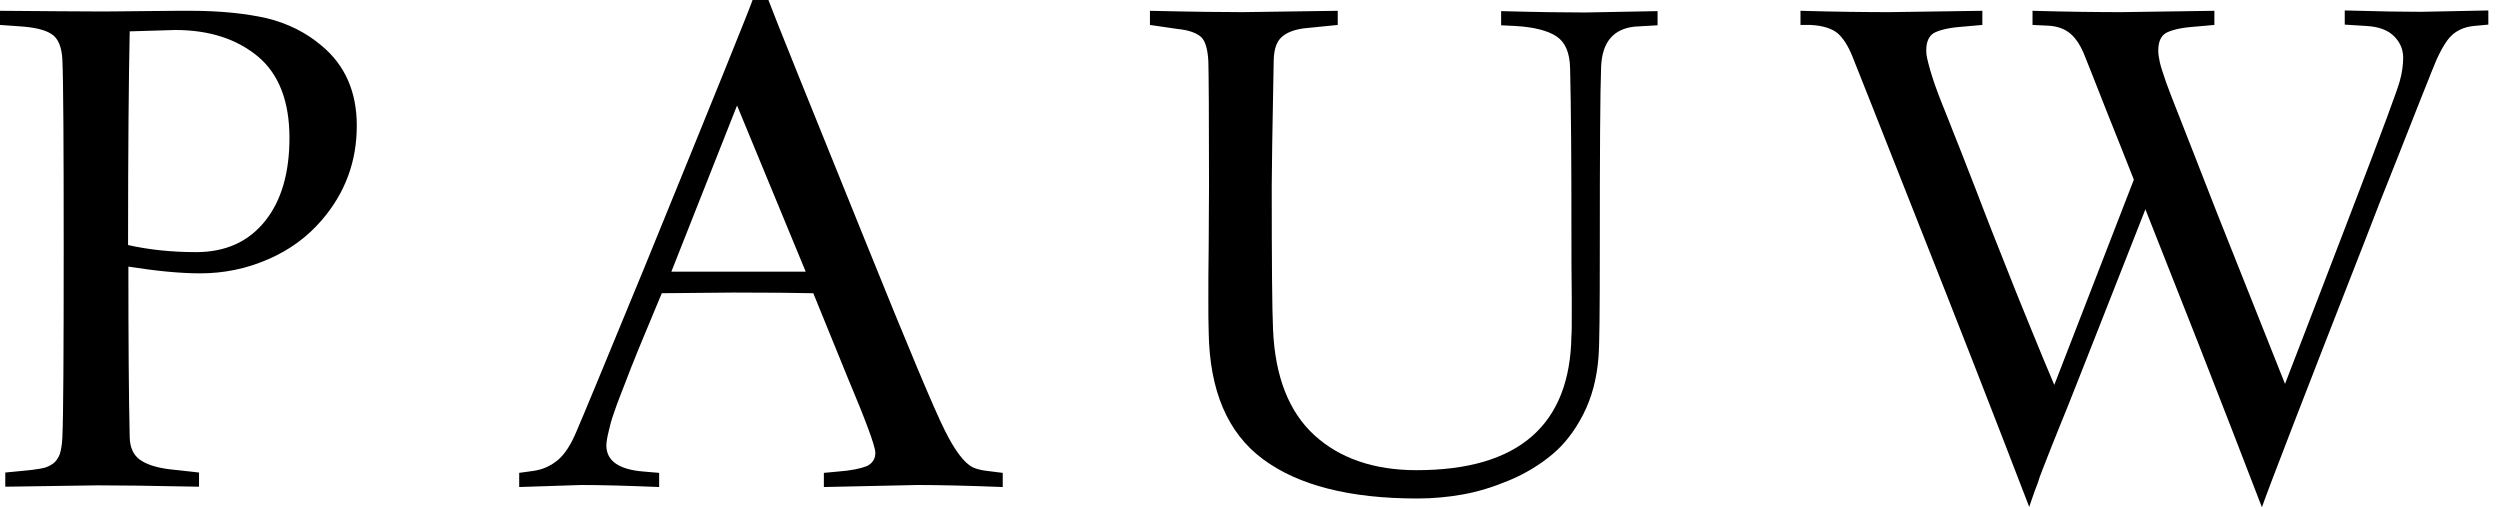 <svg class="w-[5.75rem]" xmlns="http://www.w3.org/2000/svg" fill="none" viewBox="0 0 138 28">
      <path d="M0 1.377V0.596C2.587 0.614 4.373 0.633 5.393 0.633C5.63 0.633 6.45 0.633 7.852 0.614C9.255 0.596 10.148 0.596 10.512 0.596C12.17 0.596 13.573 0.745 14.721 1.005C15.869 1.284 16.889 1.786 17.764 2.531C19.057 3.61 19.695 5.079 19.695 6.94C19.695 8.912 19.057 10.642 17.764 12.149C16.98 13.061 16.015 13.786 14.812 14.307C13.628 14.828 12.371 15.089 11.059 15.089C9.948 15.089 8.618 14.959 7.087 14.717C7.087 18.661 7.106 21.805 7.16 24.149C7.178 24.707 7.361 25.117 7.725 25.377C8.089 25.638 8.618 25.805 9.31 25.898L10.986 26.084V26.866C8.29 26.81 6.413 26.791 5.393 26.791L0.292 26.866V26.084L1.785 25.935C2.077 25.898 2.296 25.861 2.441 25.824C2.587 25.786 2.751 25.712 2.915 25.6C3.079 25.489 3.207 25.303 3.298 25.079C3.371 24.838 3.425 24.54 3.443 24.149C3.498 22.884 3.516 19.386 3.516 13.693C3.516 8.038 3.498 4.558 3.443 3.293C3.407 2.586 3.207 2.103 2.842 1.879C2.478 1.638 1.895 1.507 1.075 1.452L0 1.377ZM7.069 13.526C8.217 13.786 9.474 13.917 10.822 13.917C12.462 13.917 13.719 13.34 14.63 12.205C15.541 11.07 15.978 9.526 15.978 7.61C15.978 5.6 15.395 4.093 14.247 3.126C13.081 2.158 11.569 1.656 9.674 1.656L7.16 1.731C7.106 4.279 7.069 8.205 7.069 13.526Z" fill="currentColor"></path>
      <path d="M28.66 26.884V26.102L29.462 25.991C29.972 25.916 30.409 25.712 30.792 25.395C31.174 25.079 31.521 24.54 31.83 23.795C32.122 23.126 33.379 20.093 35.584 14.735C39.464 5.228 41.45 0.316 41.541 0H42.416C42.762 0.93 44.547 5.358 47.772 13.321C50.122 19.144 51.58 22.623 52.163 23.777C52.709 24.874 53.22 25.544 53.675 25.786C53.876 25.879 54.131 25.953 54.459 25.991L55.351 26.102V26.884C53.438 26.809 51.871 26.772 50.651 26.772L45.477 26.884V26.102L46.278 26.028C47.007 25.972 47.517 25.86 47.845 25.73C48.155 25.581 48.319 25.34 48.319 24.986C48.319 24.651 47.809 23.256 46.788 20.837L44.894 16.186C44.001 16.167 42.543 16.149 40.503 16.149L36.531 16.186C35.638 18.326 35.11 19.591 34.964 19.981C34.909 20.093 34.837 20.298 34.727 20.577C34.618 20.856 34.545 21.061 34.49 21.191C34.436 21.321 34.363 21.507 34.272 21.749C34.181 21.991 34.108 22.195 34.053 22.326C33.998 22.474 33.944 22.642 33.871 22.846C33.798 23.051 33.743 23.237 33.707 23.367C33.67 23.516 33.634 23.665 33.598 23.814C33.561 23.981 33.525 24.112 33.507 24.242C33.488 24.372 33.47 24.465 33.47 24.577C33.47 25.433 34.144 25.916 35.511 26.028L36.385 26.102V26.884C34.6 26.809 33.16 26.772 32.085 26.772L28.66 26.884ZM37.059 14.995H44.474L40.685 5.823L37.059 14.995Z" fill="currentColor"></path>
      <path d="M63.477 1.377V0.596C65.863 0.652 67.558 0.67 68.596 0.67L73.843 0.596V1.377L71.985 1.563C71.42 1.638 71.001 1.805 70.728 2.065C70.454 2.326 70.327 2.735 70.309 3.312C70.236 7.126 70.2 9.433 70.2 10.233C70.2 14.4 70.218 17.042 70.272 18.196C70.382 20.782 71.147 22.735 72.55 24.019C73.953 25.303 75.847 25.954 78.198 25.954C83.827 25.954 86.688 23.461 86.743 18.493C86.761 18.382 86.761 18.028 86.761 17.451C86.761 17.154 86.761 16.8 86.761 16.41C86.743 15.163 86.743 13.954 86.743 12.8C86.743 9.042 86.724 6.047 86.67 3.777C86.651 2.921 86.415 2.345 85.923 2.01C85.449 1.693 84.665 1.489 83.627 1.433L82.862 1.396V0.614C84.902 0.67 86.451 0.689 87.471 0.689L91.498 0.614V1.396L90.222 1.47C89.056 1.6 88.437 2.326 88.382 3.684C88.328 4.986 88.309 8.428 88.309 13.972C88.309 17.154 88.291 19.07 88.237 19.721C88.145 20.893 87.872 21.935 87.398 22.866C86.925 23.796 86.342 24.54 85.668 25.098C84.993 25.656 84.21 26.14 83.317 26.512C82.425 26.884 81.587 27.145 80.748 27.293C79.928 27.442 79.09 27.517 78.234 27.517C74.499 27.517 71.657 26.791 69.707 25.34C67.758 23.889 66.774 21.563 66.72 18.363C66.701 17.824 66.701 17.191 66.701 16.465C66.701 15.74 66.701 14.772 66.72 13.544C66.72 12.317 66.738 11.219 66.738 10.27C66.738 6.326 66.72 4.038 66.701 3.386C66.665 2.679 66.519 2.214 66.264 2.01C66.009 1.805 65.59 1.656 65.007 1.6L63.477 1.377Z" fill="currentColor"></path>
      <path d="M99.387 1.377V0.596C101.373 0.652 103.012 0.67 104.288 0.67L109.426 0.596V1.377L108.15 1.489C107.494 1.545 107.021 1.675 106.747 1.824C106.474 1.991 106.328 2.307 106.328 2.791C106.328 2.94 106.346 3.089 106.383 3.238C106.419 3.405 106.474 3.61 106.547 3.87C106.62 4.131 106.711 4.391 106.802 4.67C106.893 4.931 107.039 5.321 107.239 5.824C107.44 6.326 107.64 6.81 107.822 7.293C108.023 7.777 108.278 8.447 108.606 9.284C108.934 10.121 109.262 10.959 109.571 11.777C110.1 13.154 110.701 14.624 111.32 16.205C111.958 17.786 112.468 19.014 112.833 19.907L113.397 21.247L117.788 9.917C117.406 8.949 116.914 7.703 116.294 6.159C115.693 4.614 115.292 3.628 115.11 3.163C114.891 2.586 114.618 2.14 114.29 1.861C113.962 1.582 113.543 1.433 112.996 1.414L112.195 1.377V0.596C114.181 0.652 115.82 0.67 117.096 0.67L122.234 0.596V1.377L120.958 1.489C120.302 1.545 119.829 1.675 119.555 1.824C119.282 1.991 119.136 2.307 119.136 2.791C119.136 2.996 119.173 3.219 119.227 3.461C119.282 3.703 119.41 4.075 119.574 4.559C119.756 5.042 119.938 5.545 120.138 6.028C120.339 6.531 120.649 7.331 121.086 8.447C121.523 9.563 121.96 10.68 122.379 11.758L126.133 21.191C127.517 17.6 128.847 14.159 130.104 10.866C131.507 7.2 132.291 5.079 132.455 4.521C132.6 4.019 132.655 3.572 132.655 3.182C132.655 2.735 132.491 2.345 132.163 2.01C131.835 1.675 131.325 1.47 130.614 1.433L129.43 1.359V0.577C131.361 0.633 132.764 0.652 133.639 0.652L137.356 0.577V1.359L136.554 1.433C135.989 1.489 135.534 1.712 135.206 2.084C134.878 2.475 134.55 3.107 134.222 3.963C133.839 4.912 133.238 6.438 132.418 8.521C131.58 10.605 130.979 12.149 130.596 13.154C127.189 21.861 125.276 26.81 124.857 28C123.819 25.284 122.634 22.252 121.341 18.94L118.426 11.554C117.989 12.652 117.114 14.903 115.784 18.27C115.365 19.331 114.982 20.317 114.618 21.228C114.254 22.159 113.98 22.828 113.798 23.275C113.616 23.721 113.434 24.168 113.252 24.633C113.069 25.098 112.96 25.377 112.924 25.47C112.887 25.563 112.814 25.749 112.705 26.028C112.596 26.307 112.541 26.475 112.541 26.493C112.541 26.512 112.468 26.717 112.322 27.089C112.177 27.48 112.086 27.777 112.013 27.982C109.99 22.717 108.004 17.638 106.055 12.726C103.686 6.735 102.429 3.535 102.265 3.145C102.029 2.549 101.755 2.121 101.446 1.842C101.136 1.582 100.644 1.414 99.951 1.377H99.387Z" fill="currentColor"></path>
    </svg>